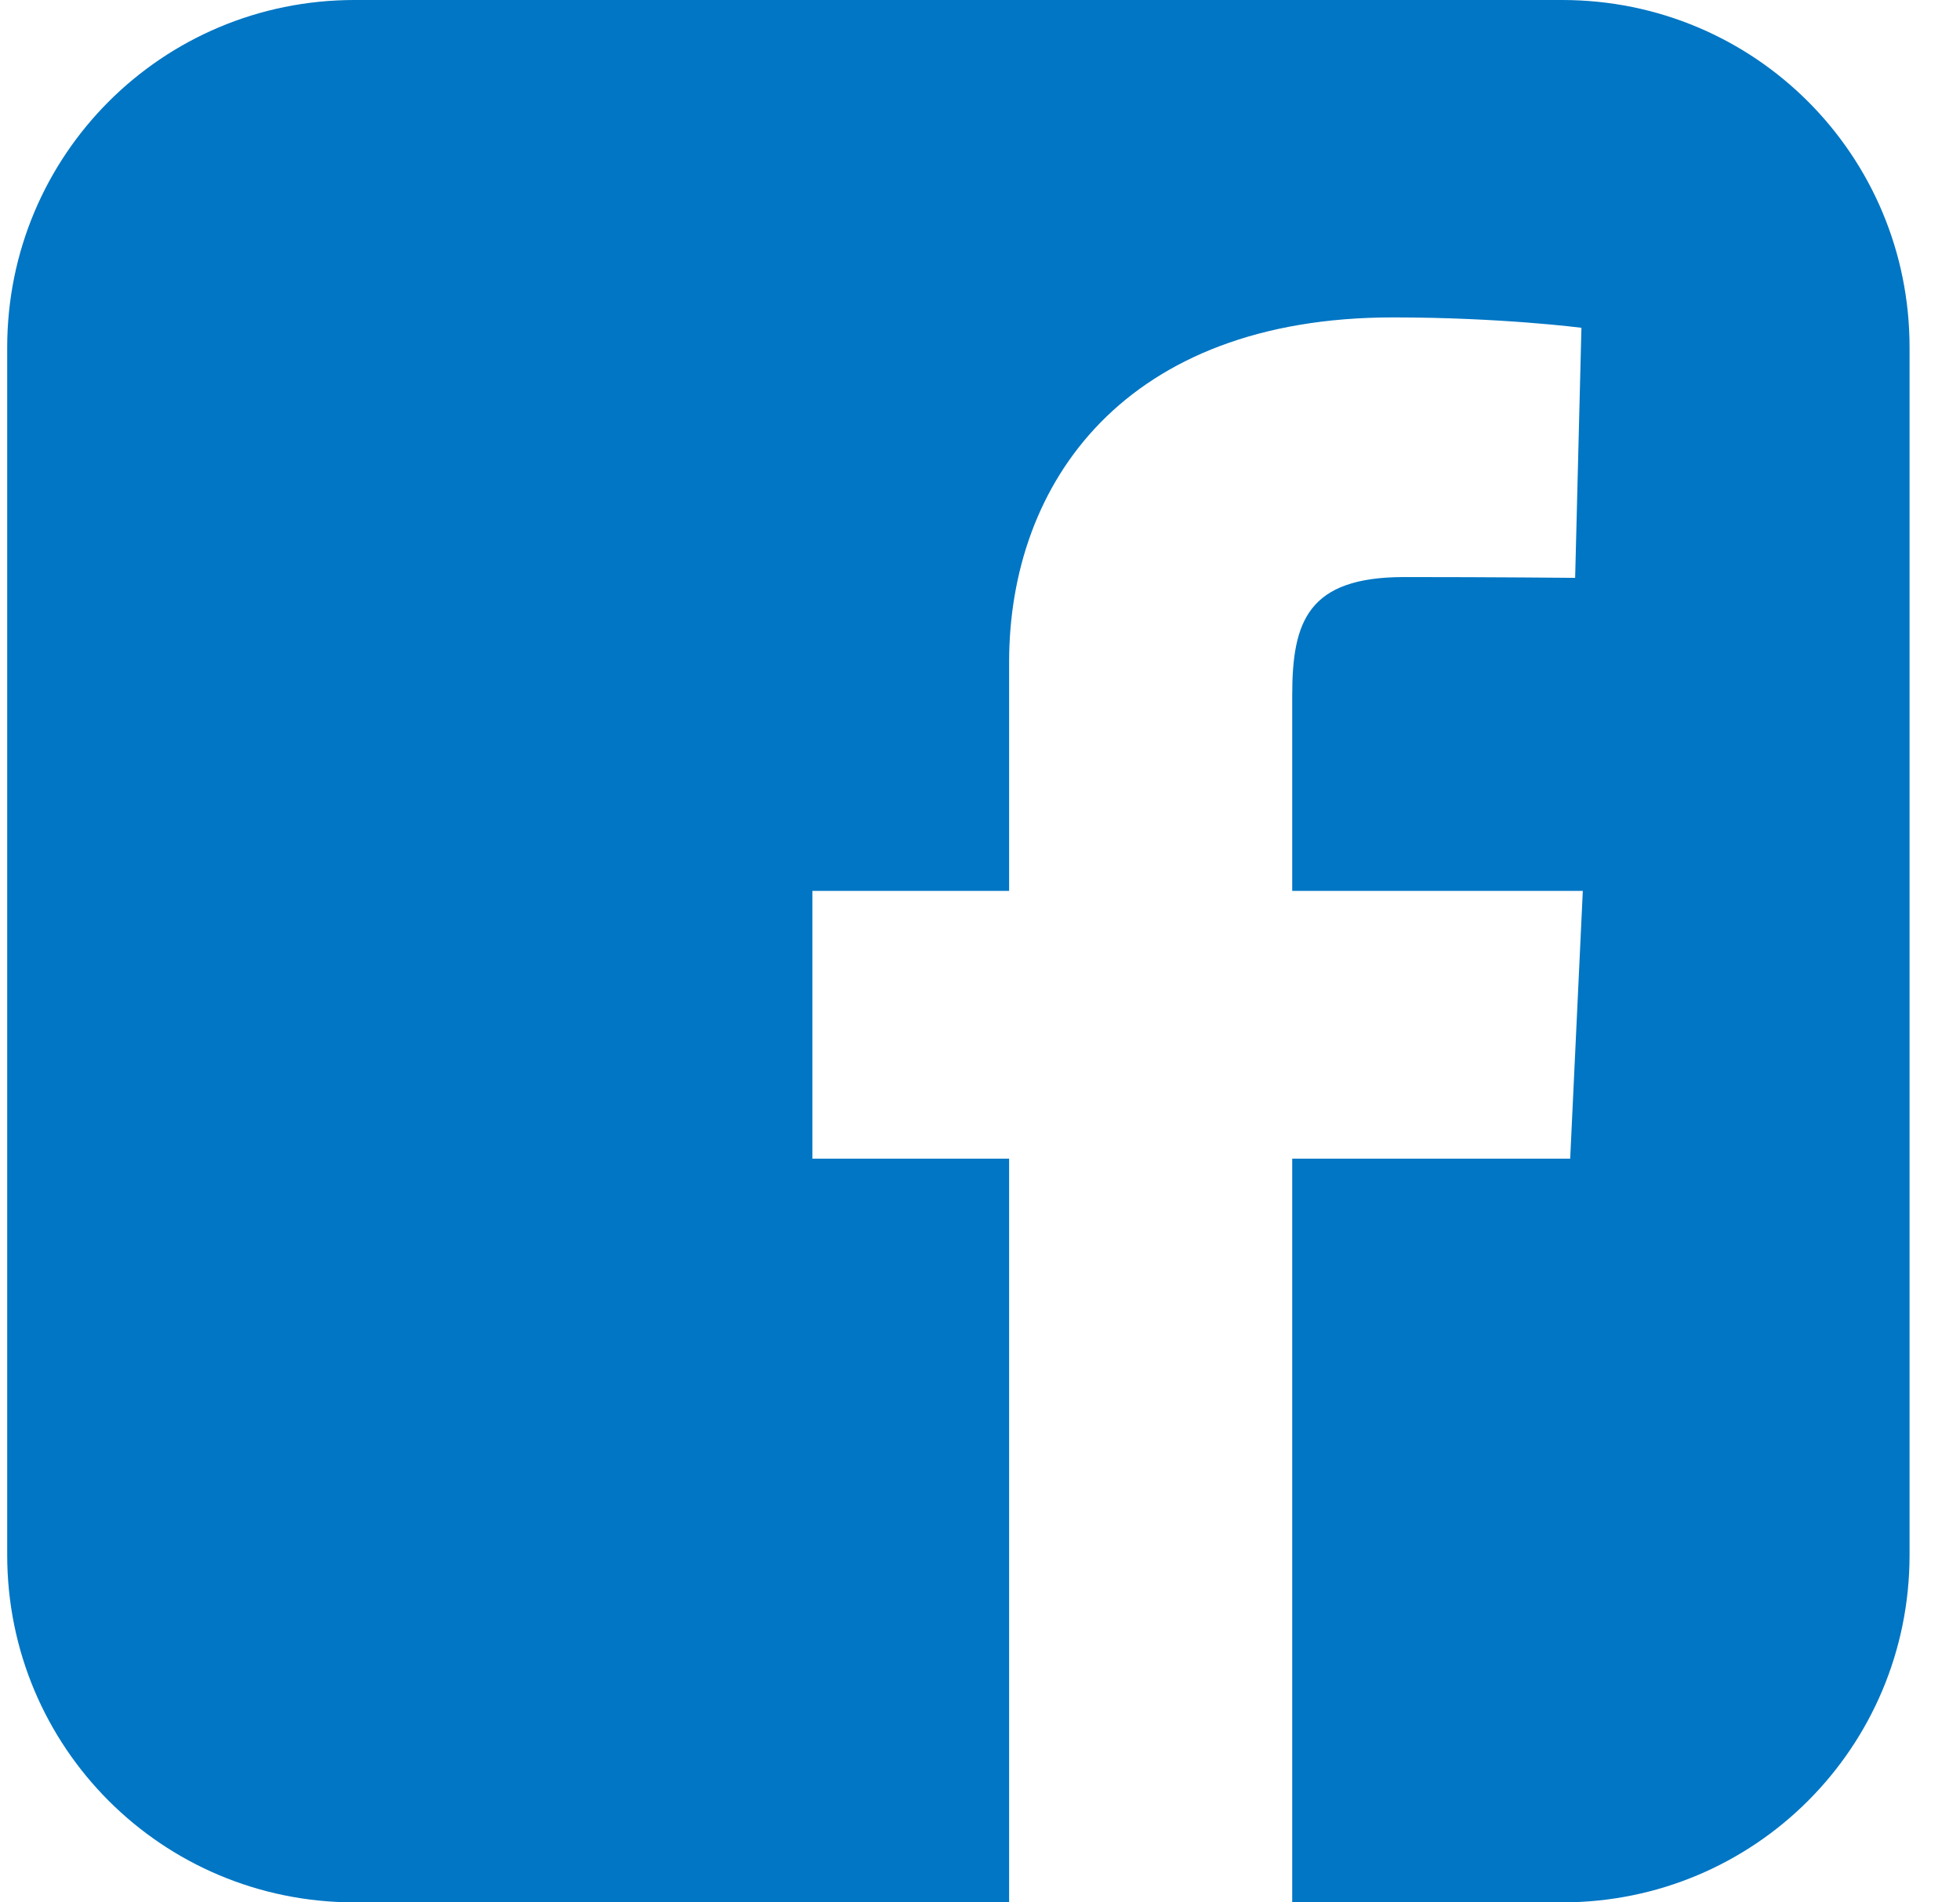 <svg width="34" height="33" viewBox="0 0 34 33" fill="none" xmlns="http://www.w3.org/2000/svg">
<path id="Vector" d="M6.151 0C2.813 0 0.125 2.688 0.125 6.026V26.974C0.125 30.312 2.813 33 6.151 33H17.505V20.099H14.093V15.454H17.505V11.486C17.505 8.368 19.52 5.506 24.163 5.506C26.043 5.506 27.433 5.686 27.433 5.686L27.324 10.024C27.324 10.024 25.906 10.01 24.359 10.01C22.685 10.01 22.416 10.782 22.416 12.063V15.454H27.457L27.238 20.099H22.416V33H27.099C30.437 33 33.125 30.312 33.125 26.974V6.026C33.125 2.688 30.437 3.29999e-05 27.099 3.29999e-05H6.151L6.151 0Z" fill="#0076C4"/>
</svg>
